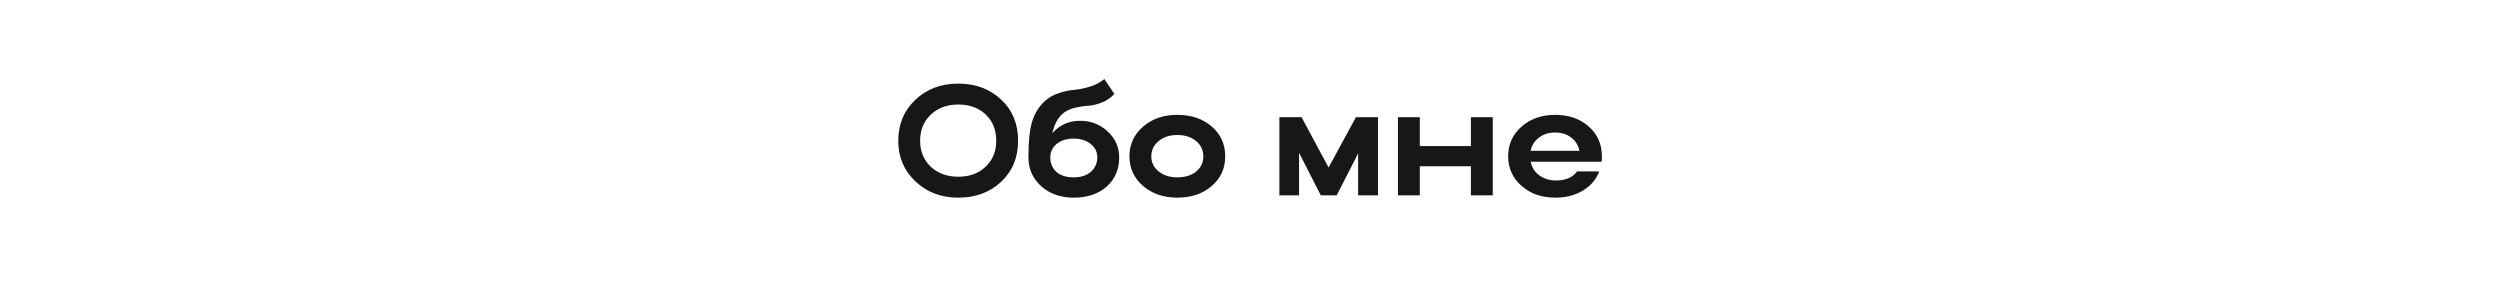 <?xml version="1.0" encoding="UTF-8"?> <svg xmlns="http://www.w3.org/2000/svg" width="320" height="39" viewBox="0 0 320 39" fill="none"> <rect width="320" height="39" fill="white"></rect> <path d="M114.976 18.02C114.976 15.913 115.703 14.167 117.156 12.78C118.623 11.393 120.456 10.7 122.656 10.7C124.87 10.7 126.696 11.38 128.136 12.74C129.59 14.087 130.316 15.847 130.316 18.02C130.316 20.167 129.59 21.92 128.136 23.28C126.696 24.627 124.87 25.3 122.656 25.3C120.47 25.3 118.643 24.607 117.176 23.22C115.71 21.833 114.976 20.1 114.976 18.02ZM117.776 18.02C117.776 19.367 118.23 20.473 119.136 21.34C120.056 22.193 121.23 22.62 122.656 22.62C124.096 22.62 125.263 22.193 126.156 21.34C127.063 20.487 127.516 19.38 127.516 18.02C127.516 16.633 127.07 15.513 126.176 14.66C125.283 13.807 124.11 13.38 122.656 13.38C121.216 13.38 120.043 13.813 119.136 14.68C118.23 15.533 117.776 16.647 117.776 18.02ZM131.637 20.14C131.637 18.113 131.797 16.58 132.117 15.54C132.45 14.487 132.997 13.613 133.757 12.92C134.263 12.467 134.87 12.127 135.577 11.9C136.283 11.673 136.93 11.54 137.517 11.5C138.117 11.447 138.77 11.313 139.477 11.1C140.197 10.887 140.823 10.56 141.357 10.12L142.637 12.02C142.17 12.527 141.623 12.9 140.997 13.14C140.37 13.38 139.797 13.513 139.277 13.54C138.757 13.567 138.19 13.653 137.577 13.8C136.963 13.947 136.45 14.193 136.037 14.54C135.397 15.087 134.95 15.92 134.697 17.04C135.643 15.987 136.823 15.46 138.237 15.46C139.637 15.46 140.823 15.92 141.797 16.84C142.77 17.747 143.257 18.847 143.257 20.14C143.257 21.673 142.723 22.92 141.657 23.88C140.59 24.827 139.183 25.3 137.437 25.3C135.743 25.3 134.35 24.807 133.257 23.82C132.177 22.833 131.637 21.607 131.637 20.14ZM134.437 20.14C134.437 20.9 134.697 21.52 135.217 22C135.737 22.467 136.477 22.7 137.437 22.7C138.357 22.7 139.09 22.46 139.637 21.98C140.183 21.487 140.457 20.873 140.457 20.14C140.457 19.447 140.17 18.873 139.597 18.42C139.037 17.967 138.317 17.74 137.437 17.74C136.543 17.74 135.817 17.967 135.257 18.42C134.71 18.873 134.437 19.447 134.437 20.14ZM144.566 20.02C144.566 18.487 145.146 17.22 146.306 16.22C147.466 15.207 148.926 14.7 150.686 14.7C152.473 14.7 153.94 15.193 155.086 16.18C156.246 17.167 156.826 18.447 156.826 20.02C156.826 21.567 156.246 22.833 155.086 23.82C153.94 24.807 152.473 25.3 150.686 25.3C148.94 25.3 147.48 24.8 146.306 23.8C145.146 22.787 144.566 21.527 144.566 20.02ZM147.366 20.02C147.366 20.793 147.68 21.433 148.306 21.94C148.933 22.447 149.726 22.7 150.686 22.7C151.686 22.7 152.493 22.453 153.106 21.96C153.72 21.453 154.026 20.807 154.026 20.02C154.026 19.22 153.72 18.567 153.106 18.06C152.493 17.54 151.686 17.28 150.686 17.28C149.726 17.28 148.933 17.54 148.306 18.06C147.68 18.567 147.366 19.22 147.366 20.02ZM166.28 19.56V25H163.76V15H166.6L170.06 21.44L173.56 15H176.38V25H173.84V19.64L171.1 25H169.06L166.28 19.56ZM178.936 25V15H181.736V18.7H188.276V15H191.076V25H188.276V21.28H181.736V25H178.936ZM205.003 20.7H195.923C196.069 21.42 196.436 22 197.023 22.44C197.623 22.88 198.343 23.1 199.183 23.1C200.409 23.1 201.303 22.713 201.863 21.94H204.703C204.316 22.967 203.616 23.787 202.603 24.4C201.603 25 200.423 25.3 199.063 25.3C197.343 25.3 195.909 24.8 194.763 23.8C193.616 22.787 193.043 21.527 193.043 20.02C193.043 18.487 193.609 17.22 194.743 16.22C195.889 15.207 197.329 14.7 199.063 14.7C200.796 14.7 202.223 15.193 203.343 16.18C204.476 17.167 205.043 18.447 205.043 20.02C205.043 20.327 205.029 20.553 205.003 20.7ZM195.923 19.3H202.163C202.016 18.58 201.663 18.013 201.103 17.6C200.556 17.173 199.876 16.96 199.063 16.96C198.263 16.96 197.576 17.173 197.003 17.6C196.429 18.027 196.069 18.593 195.923 19.3Z" fill="#171717"></path> </svg> 